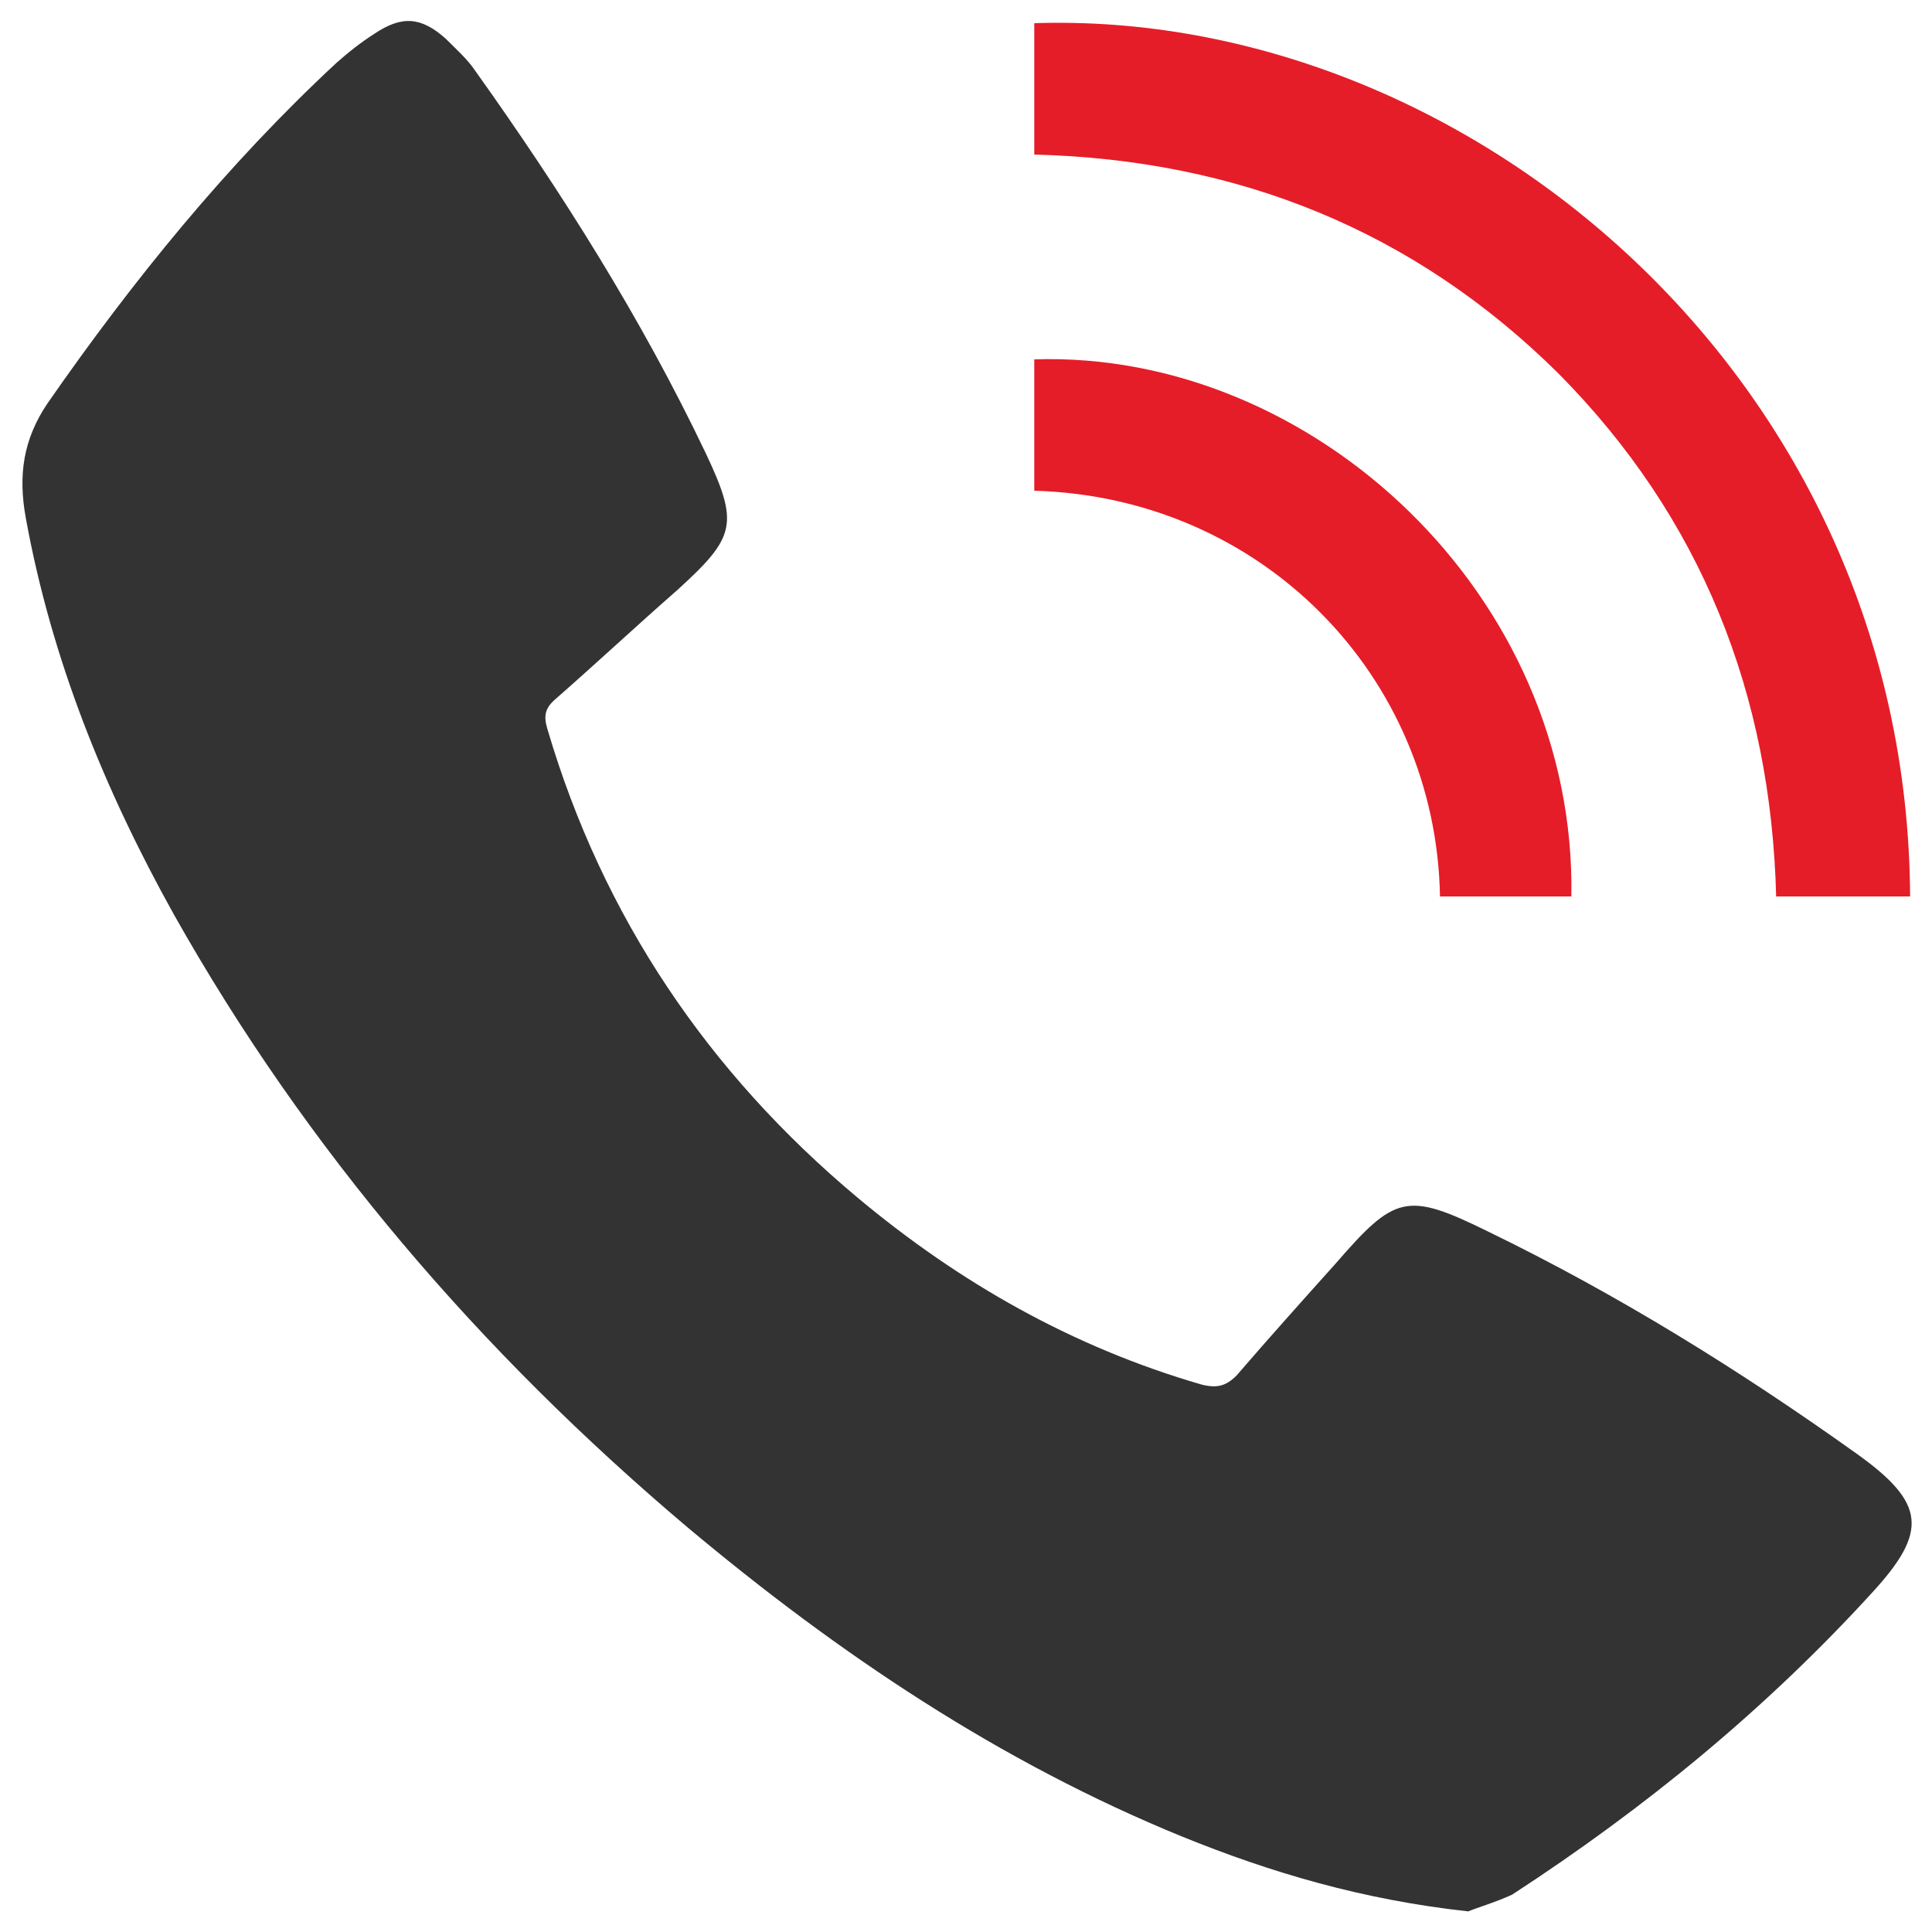 <?xml version="1.0" encoding="utf-8"?>
<!-- Generator: Adobe Illustrator 23.0.0, SVG Export Plug-In . SVG Version: 6.00 Build 0)  -->
<svg version="1.1" id="Layer_1" xmlns="http://www.w3.org/2000/svg" xmlns:xlink="http://www.w3.org/1999/xlink" x="0px" y="0px"
	 viewBox="0 0 150 150" style="enable-background:new 0 0 150 150;" xml:space="preserve">
<style type="text/css">
	.st0{fill:#333333;}
	.st1{fill:#E51D28;}
</style>
<g>
	<path class="st0" d="M114,148.4c-8.2-0.9-15.3-3-22.2-5.8c-14.2-5.8-26.7-14.2-38.4-24C37.3,105,23.8,89.3,13.5,71
		C8.1,61.3,4,51.2,2,40.2c-0.6-3.3-0.2-6.1,1.7-8.9c6.6-9.5,13.9-18.5,22.4-26.4c0.9-0.8,1.9-1.6,3-2.3c2.1-1.4,3.6-1.3,5.5,0.4
		c0.8,0.8,1.7,1.6,2.3,2.5c6.7,9.4,12.9,19.2,17.9,29.7c2.6,5.5,2.3,6.5-2.2,10.6c-3.2,2.8-6.3,5.7-9.5,8.5
		c-0.8,0.7-0.9,1.3-0.6,2.3C46.8,71.2,55,83.3,66.6,93c7.9,6.6,16.7,11.6,26.7,14.5c1.2,0.3,1.9,0.1,2.7-0.7
		c2.5-2.9,5.1-5.8,7.7-8.7c4.6-5.3,5.5-5.6,11.8-2.5c10.1,4.9,19.6,10.8,28.7,17.3c5.3,3.8,5.5,6,1.2,10.7
		c-8.3,9.1-17.7,16.8-28,23.5C116.1,147.7,114.7,148.1,114,148.4z"/>
	<path class="st1" d="M148.3,69.6c-3.5,0-6.8,0-10.4,0c-0.4-15.7-5.8-29.4-16.9-40.6c-11.2-11.1-24.9-16.6-40.7-17
		c0-3.4,0-6.8,0-10.2C113.8,0.7,148.1,29.2,148.3,69.6z"/>
	<path class="st1" d="M122,69.6c-3.5,0-6.8,0-10.2,0c-0.3-17.1-13.8-31-31.5-31.5c0-3.4,0-6.8,0-10.2
		C101.9,27.2,122.4,46.2,122,69.6z"/>
</g>
</svg>
